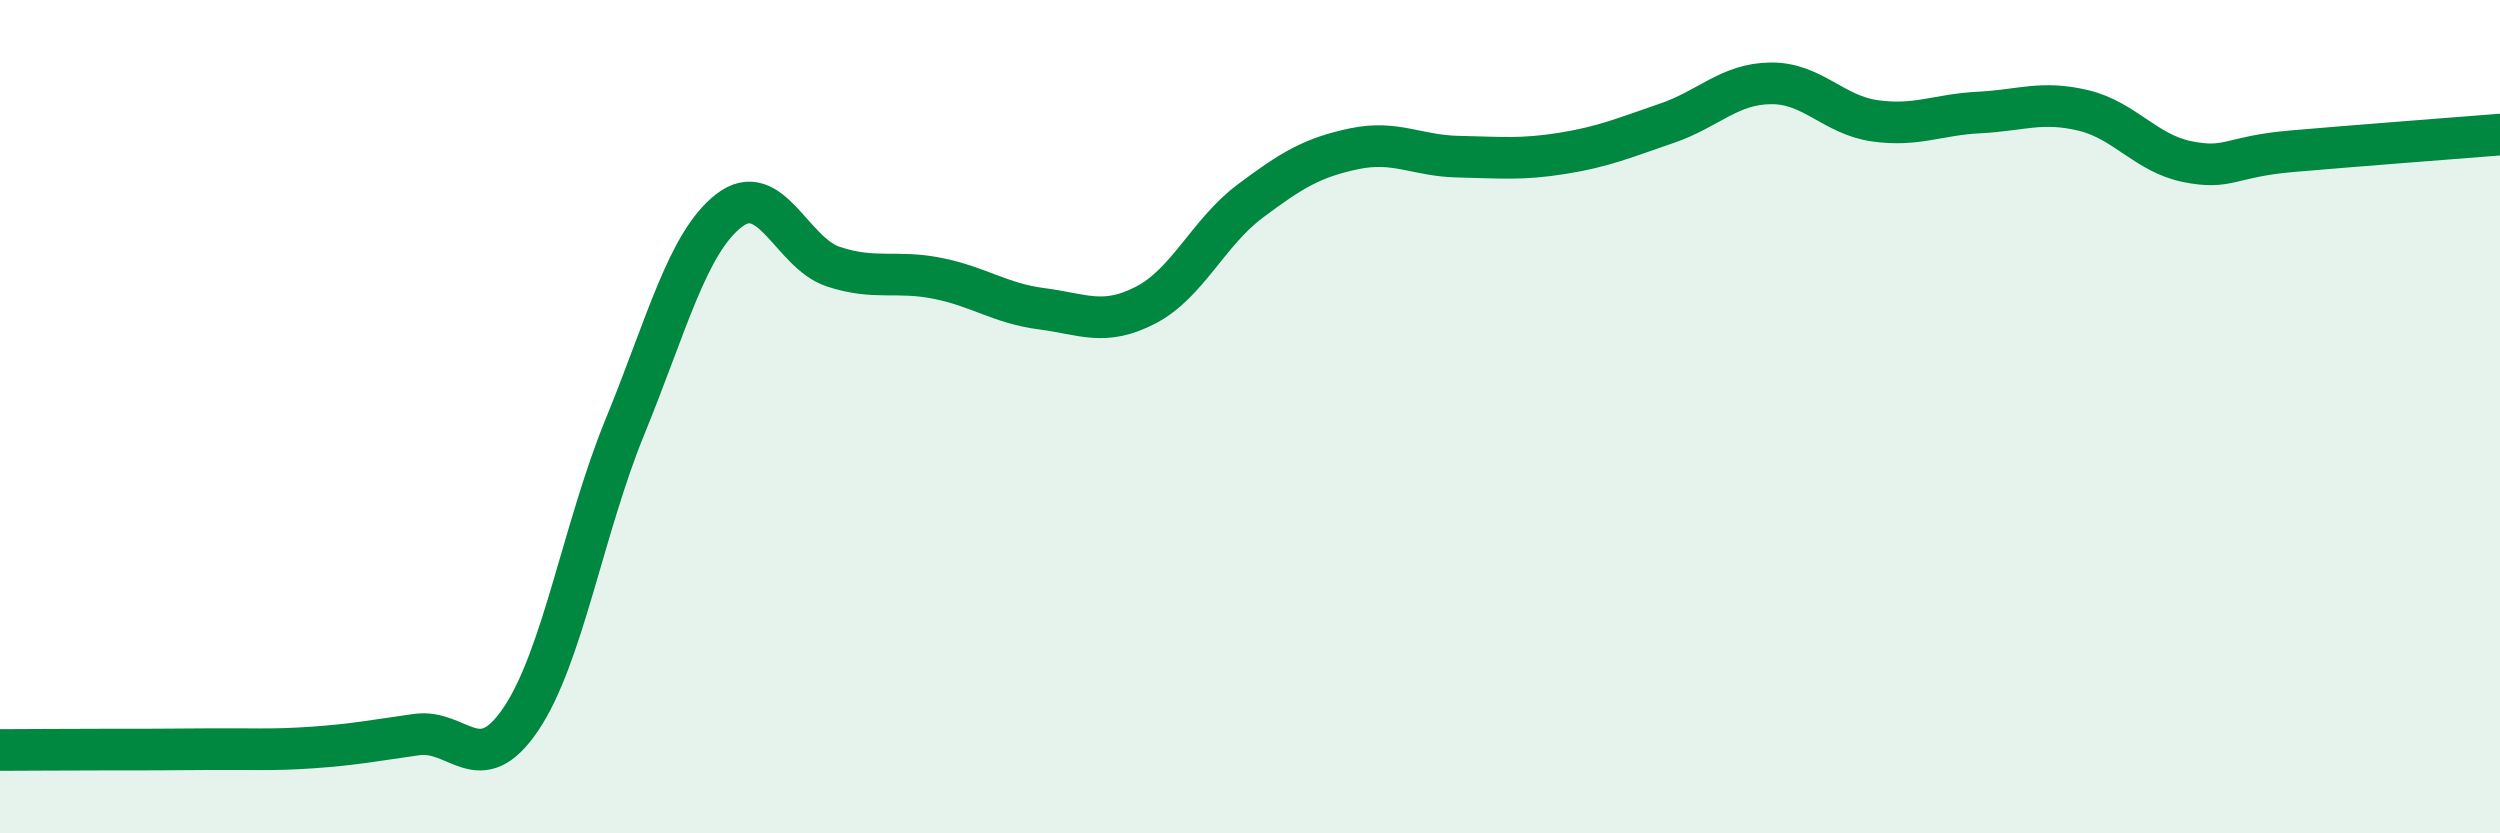 
    <svg width="60" height="20" viewBox="0 0 60 20" xmlns="http://www.w3.org/2000/svg">
      <path
        d="M 0,18 C 0.5,18 1.5,17.99 2.5,17.99 C 3.5,17.99 4,17.99 5,17.98 C 6,17.97 6.5,18.01 7.5,17.94 C 8.5,17.87 9,17.77 10,17.63 C 11,17.49 11.5,18.74 12.5,17.26 C 13.5,15.78 14,12.68 15,10.24 C 16,7.8 16.5,5.82 17.5,5.05 C 18.5,4.28 19,6.07 20,6.4 C 21,6.73 21.5,6.48 22.5,6.68 C 23.5,6.88 24,7.28 25,7.41 C 26,7.54 26.5,7.84 27.5,7.32 C 28.5,6.8 29,5.58 30,4.83 C 31,4.08 31.5,3.78 32.5,3.57 C 33.5,3.36 34,3.74 35,3.76 C 36,3.78 36.5,3.84 37.5,3.68 C 38.5,3.52 39,3.3 40,2.96 C 41,2.62 41.5,2.01 42.5,2 C 43.5,1.99 44,2.76 45,2.9 C 46,3.04 46.5,2.75 47.5,2.7 C 48.5,2.65 49,2.41 50,2.65 C 51,2.89 51.5,3.68 52.5,3.88 C 53.5,4.08 53.5,3.76 55,3.63 C 56.5,3.5 59,3.31 60,3.23L60 20L0 20Z"
        fill="#008740"
        opacity="0.1"
        stroke-linecap="round"
        stroke-linejoin="round"
      />
      <path
        d="M 0,18 C 0.5,18 1.5,17.99 2.5,17.99 C 3.5,17.99 4,17.99 5,17.98 C 6,17.97 6.5,18.01 7.5,17.94 C 8.5,17.87 9,17.77 10,17.63 C 11,17.49 11.5,18.74 12.5,17.26 C 13.5,15.78 14,12.68 15,10.24 C 16,7.8 16.5,5.82 17.5,5.05 C 18.5,4.28 19,6.07 20,6.4 C 21,6.73 21.5,6.48 22.5,6.68 C 23.5,6.88 24,7.28 25,7.41 C 26,7.54 26.5,7.84 27.5,7.32 C 28.5,6.8 29,5.58 30,4.83 C 31,4.08 31.5,3.78 32.5,3.57 C 33.5,3.36 34,3.74 35,3.76 C 36,3.78 36.5,3.84 37.5,3.68 C 38.5,3.52 39,3.3 40,2.96 C 41,2.62 41.5,2.01 42.5,2 C 43.5,1.99 44,2.76 45,2.9 C 46,3.04 46.5,2.75 47.5,2.7 C 48.5,2.65 49,2.41 50,2.65 C 51,2.89 51.5,3.68 52.5,3.88 C 53.5,4.08 53.5,3.76 55,3.63 C 56.5,3.5 59,3.31 60,3.23"
        stroke="#008740"
        stroke-width="1"
        fill="none"
        stroke-linecap="round"
        stroke-linejoin="round"
      />
    </svg>
  
